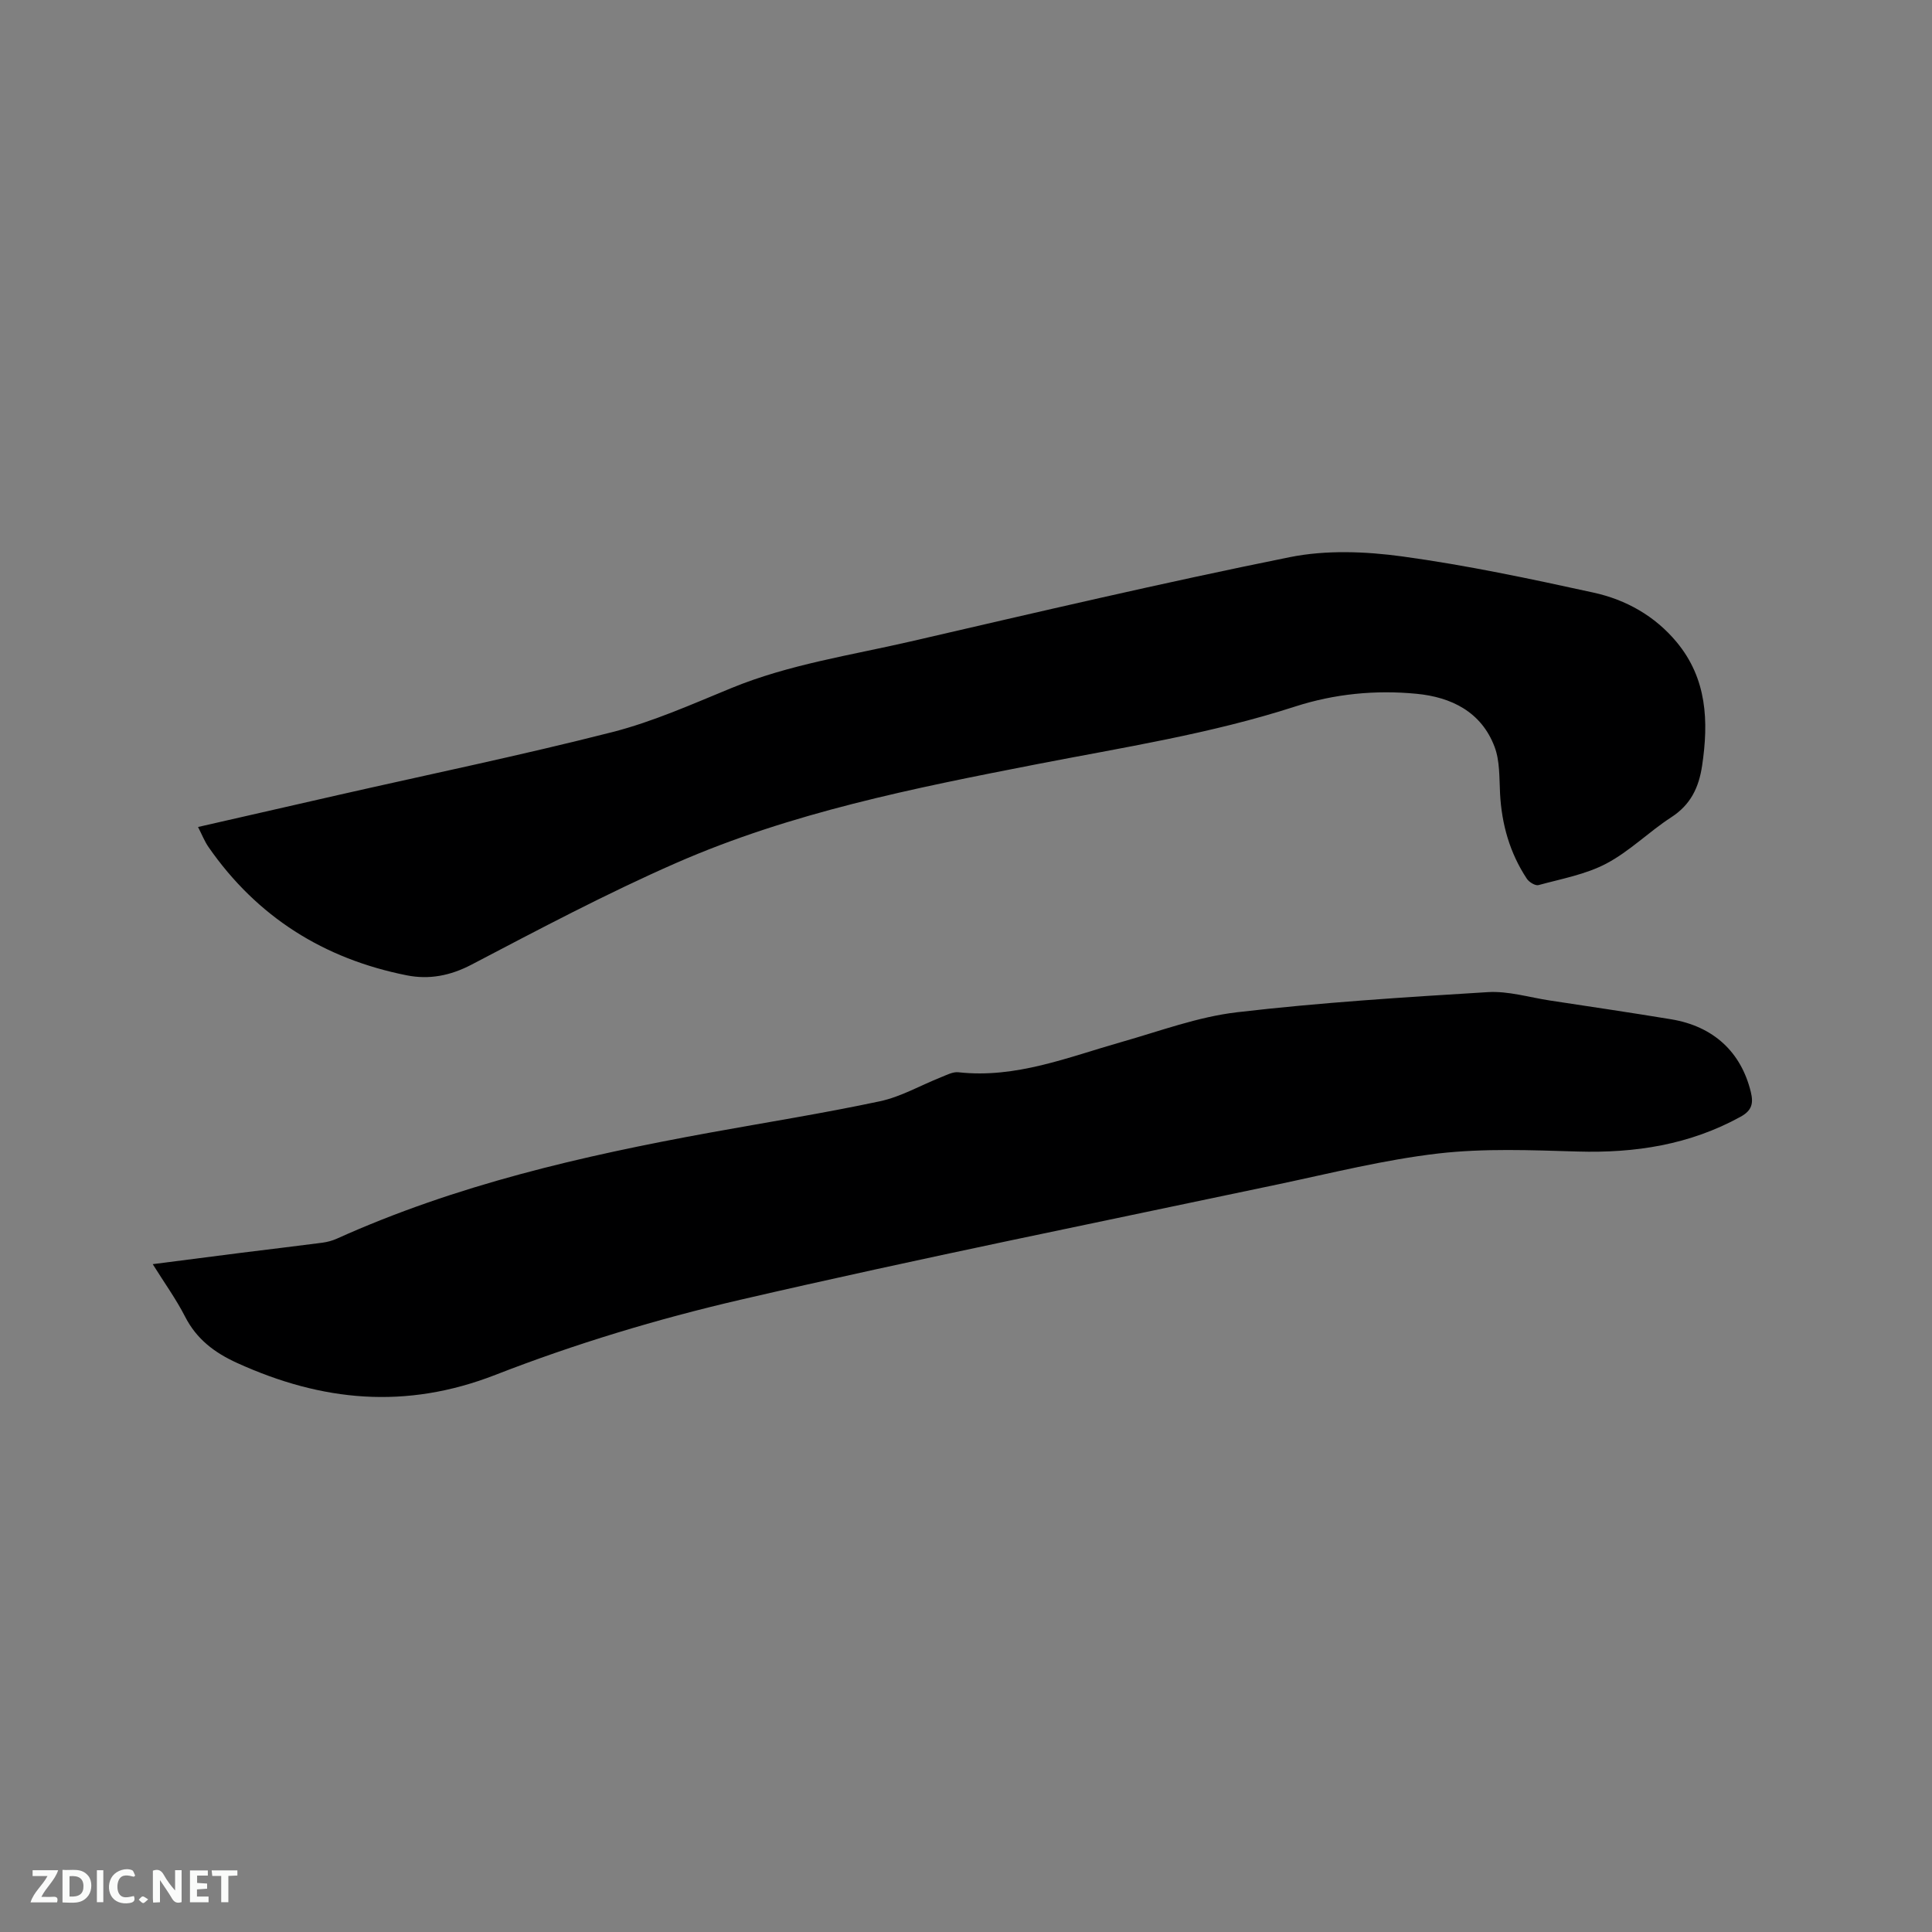<svg enable-background="new 0 0 400 400" viewBox="0 0 400 400" xmlns="http://www.w3.org/2000/svg"><rect x="0" y="0" width="400" height="400" fill="#808080" stroke="none"/><path d="m31.62 261.73c6.47-.83 12.43-1.61 18.39-2.36 5.57-.7 11.15-1.35 16.72-2.08 1.04-.14 2.09-.42 3.04-.85 24.62-11.1 50.69-17.11 77.09-21.92 11.77-2.14 23.6-4.02 35.3-6.51 4.38-.93 8.44-3.31 12.67-4.98 1.16-.46 2.45-1.16 3.6-1.03 11.9 1.32 22.69-3.12 33.75-6.26 7.92-2.25 15.81-5.21 23.91-6.16 17.25-2.02 34.61-3.11 51.95-4.17 4.22-.26 8.55 1.08 12.82 1.73 8.38 1.27 16.76 2.51 25.12 3.89 8.79 1.45 14.5 6.79 16.51 15.06.56 2.32.26 3.81-2.12 5.12-10.56 5.81-21.84 7.55-33.74 7.2-9.63-.28-19.36-.69-28.88.41-11.1 1.29-22.05 4.04-33.02 6.36-37.19 7.86-74.46 15.36-111.48 23.93-17.17 3.98-34.23 9.13-50.65 15.53-18.6 7.25-35.94 5.53-53.48-2.44-4.71-2.14-8.41-4.93-10.81-9.62-1.83-3.58-4.2-6.87-6.69-10.85z" fill="#000001"/><path d="m41 171.22c9.97-2.28 19.54-4.47 29.11-6.64 18.89-4.29 37.88-8.22 56.64-13 8.46-2.16 16.57-5.8 24.69-9.13 11.96-4.91 24.67-6.77 37.13-9.65 26.09-6.03 52.18-12.15 78.43-17.44 7.52-1.52 15.71-1.2 23.38-.15 13.29 1.82 26.46 4.62 39.57 7.49 6.7 1.47 12.69 4.83 17.19 10.25 6.28 7.57 6.64 16.38 5.26 25.6-.68 4.52-2.38 8.07-6.39 10.66-4.61 2.99-8.61 7.04-13.43 9.58-4.28 2.26-9.3 3.16-14.05 4.46-.65.18-1.95-.61-2.41-1.31-3.53-5.33-5.21-11.26-5.55-17.64-.17-3.25-.02-6.74-1.14-9.69-2.73-7.22-8.94-10.28-16.16-10.97-8.5-.82-16.99.01-25.13 2.64-17.5 5.66-35.61 8.46-53.58 11.96-25.36 4.94-50.77 10-74.57 20.43-14.42 6.32-28.39 13.73-42.35 21.04-4.43 2.32-8.81 3.14-13.43 2.22-17.15-3.41-31-12.09-41.04-26.56-.82-1.18-1.35-2.56-2.17-4.15z" fill="#000001"/><g fill="#fafbfa"><path d="m37.59 393.81c-.92.31-1.52.05-2-.78-.7-1.2-1.52-2.34-2.47-3.78v4.59c-.55.03-.95.05-1.41.07-.03-.37-.06-.64-.06-.91 0-1.91 0-3.81 0-5.7 1.13-.41 1.77-.03 2.29.91.62 1.11 1.38 2.14 2.31 3.19v-4.2h1.35v6.61z"/><path d="m12.94 393.88v-6.75c1.9.19 3.93-.54 5.37 1.29.8 1.01.78 2.88.03 3.97-1.37 1.97-3.4 1.51-5.4 1.49m1.45-1.22c2.04.12 2.92-.58 2.89-2.21-.03-1.51-.98-2.19-2.89-2z"/><path d="m11.81 393.87h-5.49c.68-2.18 2.47-3.48 3.51-5.45h-3.08v-1.21h5.29c-.71 2.13-2.44 3.48-3.47 5.51.86 0 1.63.04 2.39-.01.79-.05 1.14.21.85 1.16"/><path d="m39.33 393.86v-6.61h3.7v1.07h-2.22v1.52c.68.04 1.34.09 2.07.13v1.07c-.72.05-1.38.09-2.1.14v1.48h2.4v1.19h-3.85z"/><path d="m27.71 388.56c-1.15-.3-2.46-.61-3.1.64-.37.73-.41 1.93-.06 2.67.63 1.35 1.99.93 3.17.68.35.94-.01 1.32-.93 1.46-1.62.25-3.05-.27-3.76-1.48-.73-1.24-.6-3.03.31-4.17.88-1.11 2.71-1.7 4-1.16.32.13.44.74.65 1.12-.1.08-.19.16-.28.24"/><path d="m49.15 387.24v1.07c-.59.02-1.17.05-1.87.08v5.44h-1.48v-5.44h-1.85c-.05-.4-.08-.73-.13-1.15z"/><path d="m20.06 387.21h1.33v6.62h-1.33z"/><path d="m30.68 393.25c-.49.38-.8.79-1.05.76-.32-.05-.6-.45-.9-.7.26-.24.51-.64.8-.67.29-.04.62.3 1.15.61"/></g></svg>